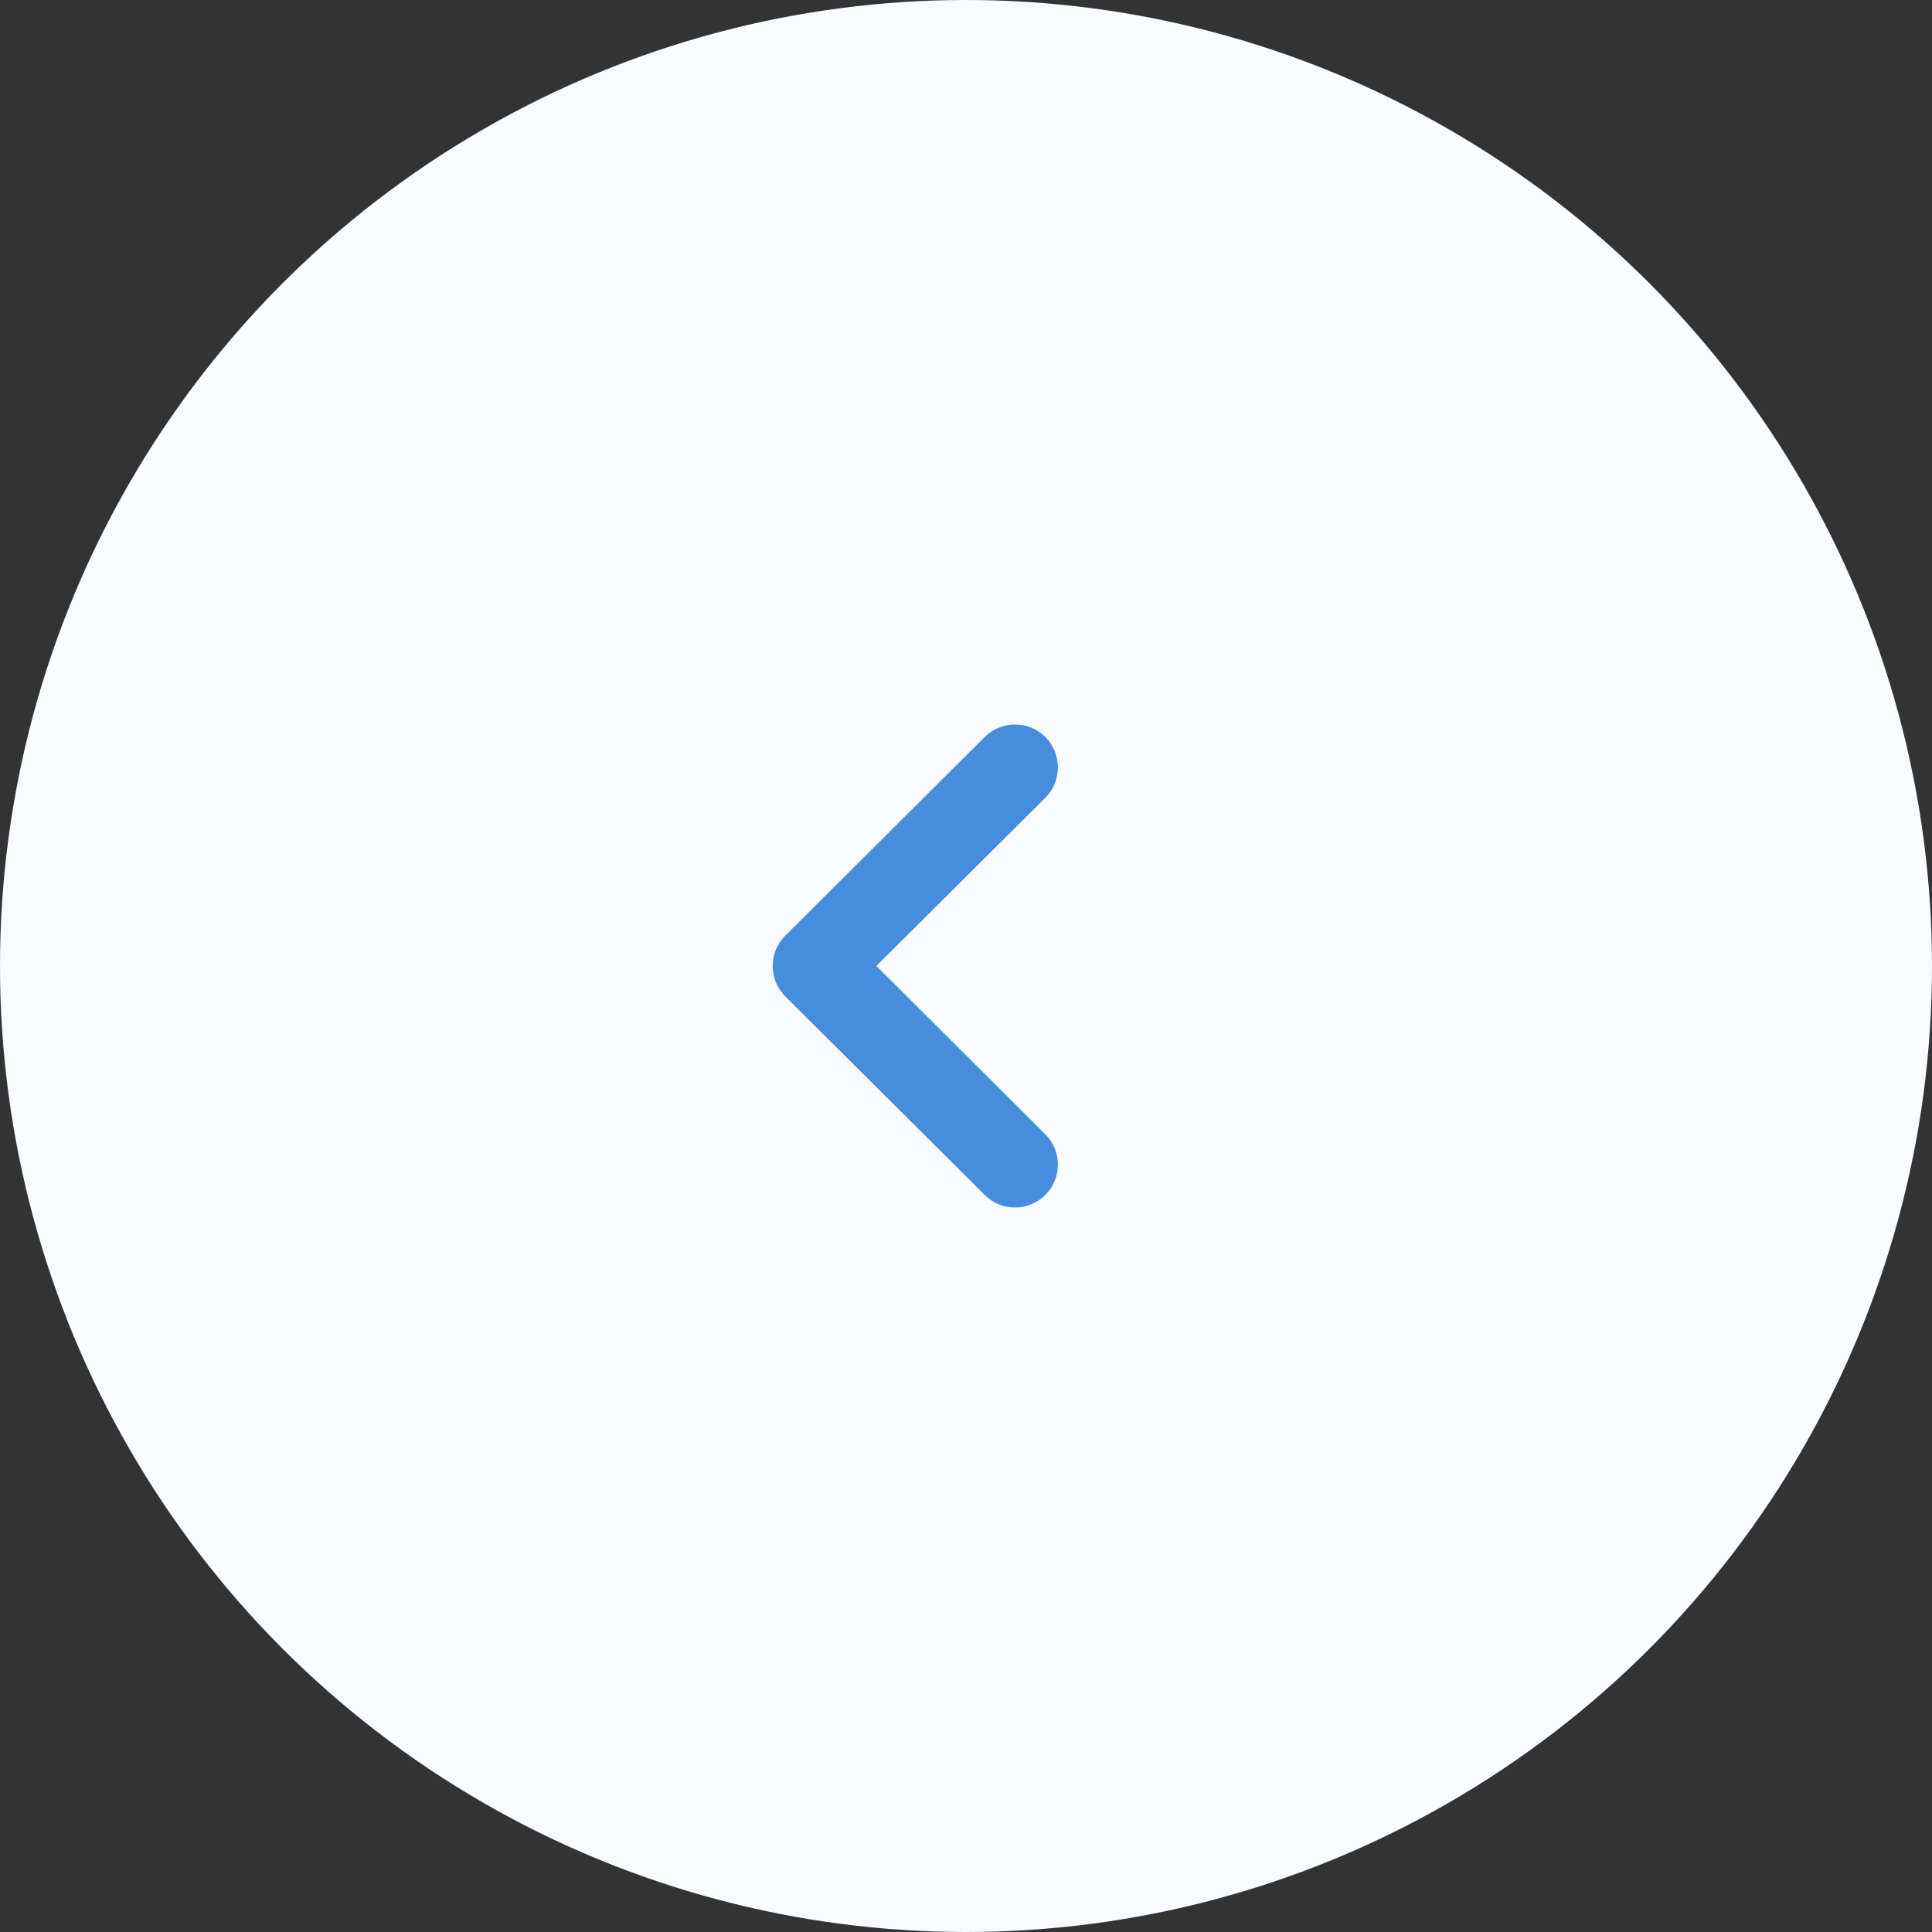 <?xml version="1.0" encoding="UTF-8"?> <svg xmlns="http://www.w3.org/2000/svg" width="40" height="40" viewBox="0 0 40 40" fill="none"><rect x="0" y="0" width="40" height="40" fill="#333333" stroke="none"/><circle cx="20" cy="20" r="20" fill="#F8FBFF"></circle><path fill-rule="evenodd" clip-rule="evenodd" d="M21.015 25C21.242 25 21.471 24.913 21.644 24.738C21.99 24.39 21.988 23.828 21.641 23.483L18.144 20L21.641 16.518C21.988 16.172 21.99 15.61 21.644 15.261C21.298 14.912 20.736 14.914 20.388 15.259L16.259 19.371C16.091 19.538 15.998 19.764 15.998 20C15.998 20.237 16.091 20.463 16.259 20.63L20.388 24.741C20.561 24.913 20.788 25 21.015 25" fill="#468DDE"></path></svg> 